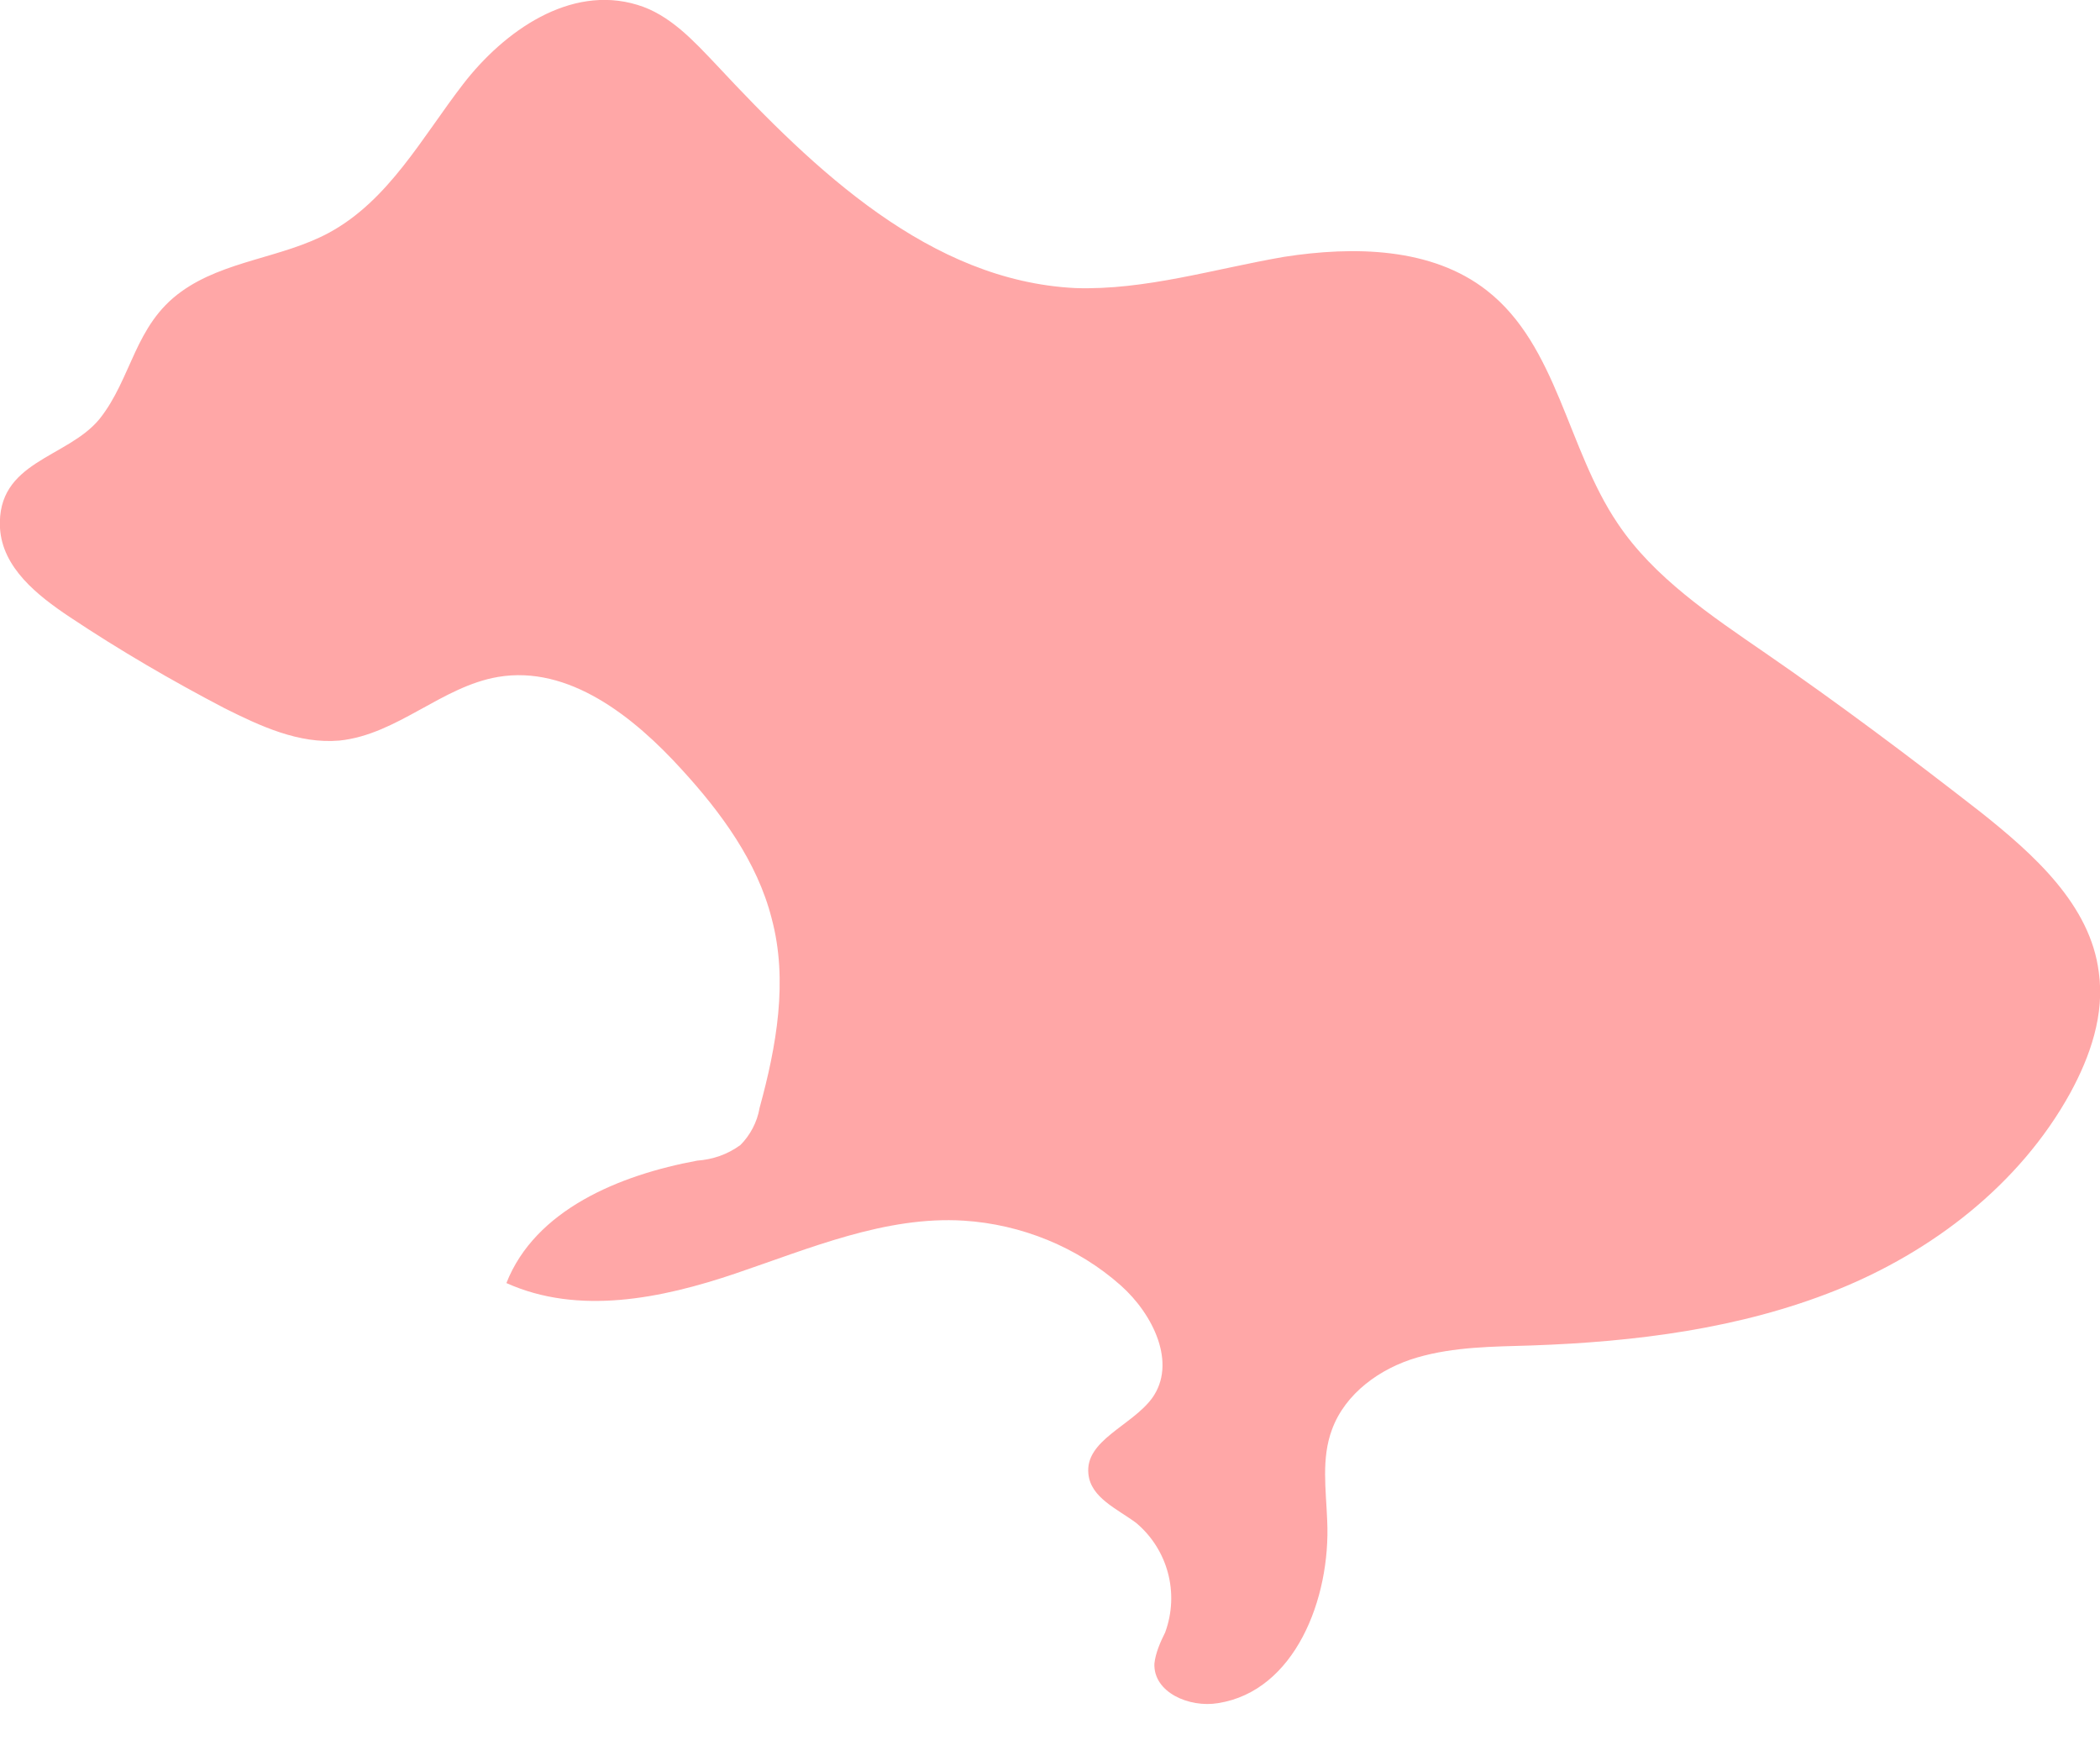<?xml version="1.0" encoding="utf-8"?>
<!-- Generator: Adobe Illustrator 23.1.0, SVG Export Plug-In . SVG Version: 6.00 Build 0)  -->
<svg version="1.1" id="Warstwa_1" xmlns="http://www.w3.org/2000/svg" xmlns:xlink="http://www.w3.org/1999/xlink" x="0px" y="0px"
	 viewBox="0 0 175 145" style="enable-background:new 0 0 175 145;" xml:space="preserve">
<style type="text/css">
	.st0{fill:#FFA7A7;}
</style>
<path class="st0" d="M0,44c0.2,3.3,3.1,5.6,5.8,7.4c4.2,2.8,8.5,5.3,12.9,7.6c3,1.5,6.2,3,9.6,2.7c4.8-0.5,8.5-4.5,13.2-5.3
	c5.9-1,11.3,3.3,15.3,7.7c3.3,3.6,6.3,7.7,7.5,12.4c1.4,5.2,0.4,10.7-1,15.8c-0.2,1.2-0.8,2.3-1.6,3.1c-1.1,0.8-2.3,1.2-3.6,1.3
	c-6.5,1.2-13.5,4.1-15.9,10.2c6,2.7,12.9,1.3,19.1-0.8s12.5-4.8,19-4.4c4.8,0.3,9.5,2.2,13.1,5.4c2.7,2.4,4.7,6.5,2.6,9.4
	c-1.7,2.3-5.6,3.5-5.3,6.3c0.2,2,2.4,2.9,4,4.1c2.6,2.2,3.6,5.8,2.4,9.1c-0.4,0.8-0.8,1.7-0.9,2.6c-0.1,2.4,2.9,3.7,5.3,3.3
	c6.4-1,9.4-8.7,9.1-15.2c-0.1-2.6-0.5-5.2,0.4-7.6c1.1-3,4-5.1,7.1-6c3.1-0.9,6.3-0.9,9.5-1c8.7-0.3,17.4-1.4,25.4-4.6
	c8-3.2,15.3-8.8,19.5-16.4c1.7-3.1,2.9-6.6,2.4-10.1c-0.7-5.6-5.4-9.8-9.8-13.3c-5.9-4.6-11.9-9.1-18-13.3
	c-4.5-3.1-9.3-6.3-12.3-10.8c-4.2-6.2-5-14.8-10.9-19.4c-4.6-3.6-11.1-3.7-16.9-2.8c-5.8,1-11.6,2.8-17.4,2.6
	c-12.1-0.6-21.7-9.8-29.9-18.6c-1.9-2-3.9-4.2-6.6-5C47.5-1.3,42,2.6,38.6,7s-6.2,9.7-11.2,12.4c-3.9,2.1-8.7,2.3-12.3,4.9
	c-3.9,2.8-4.1,7.2-6.8,10.6C5.6,38.2-0.3,38.4,0,44"/>
</svg>
